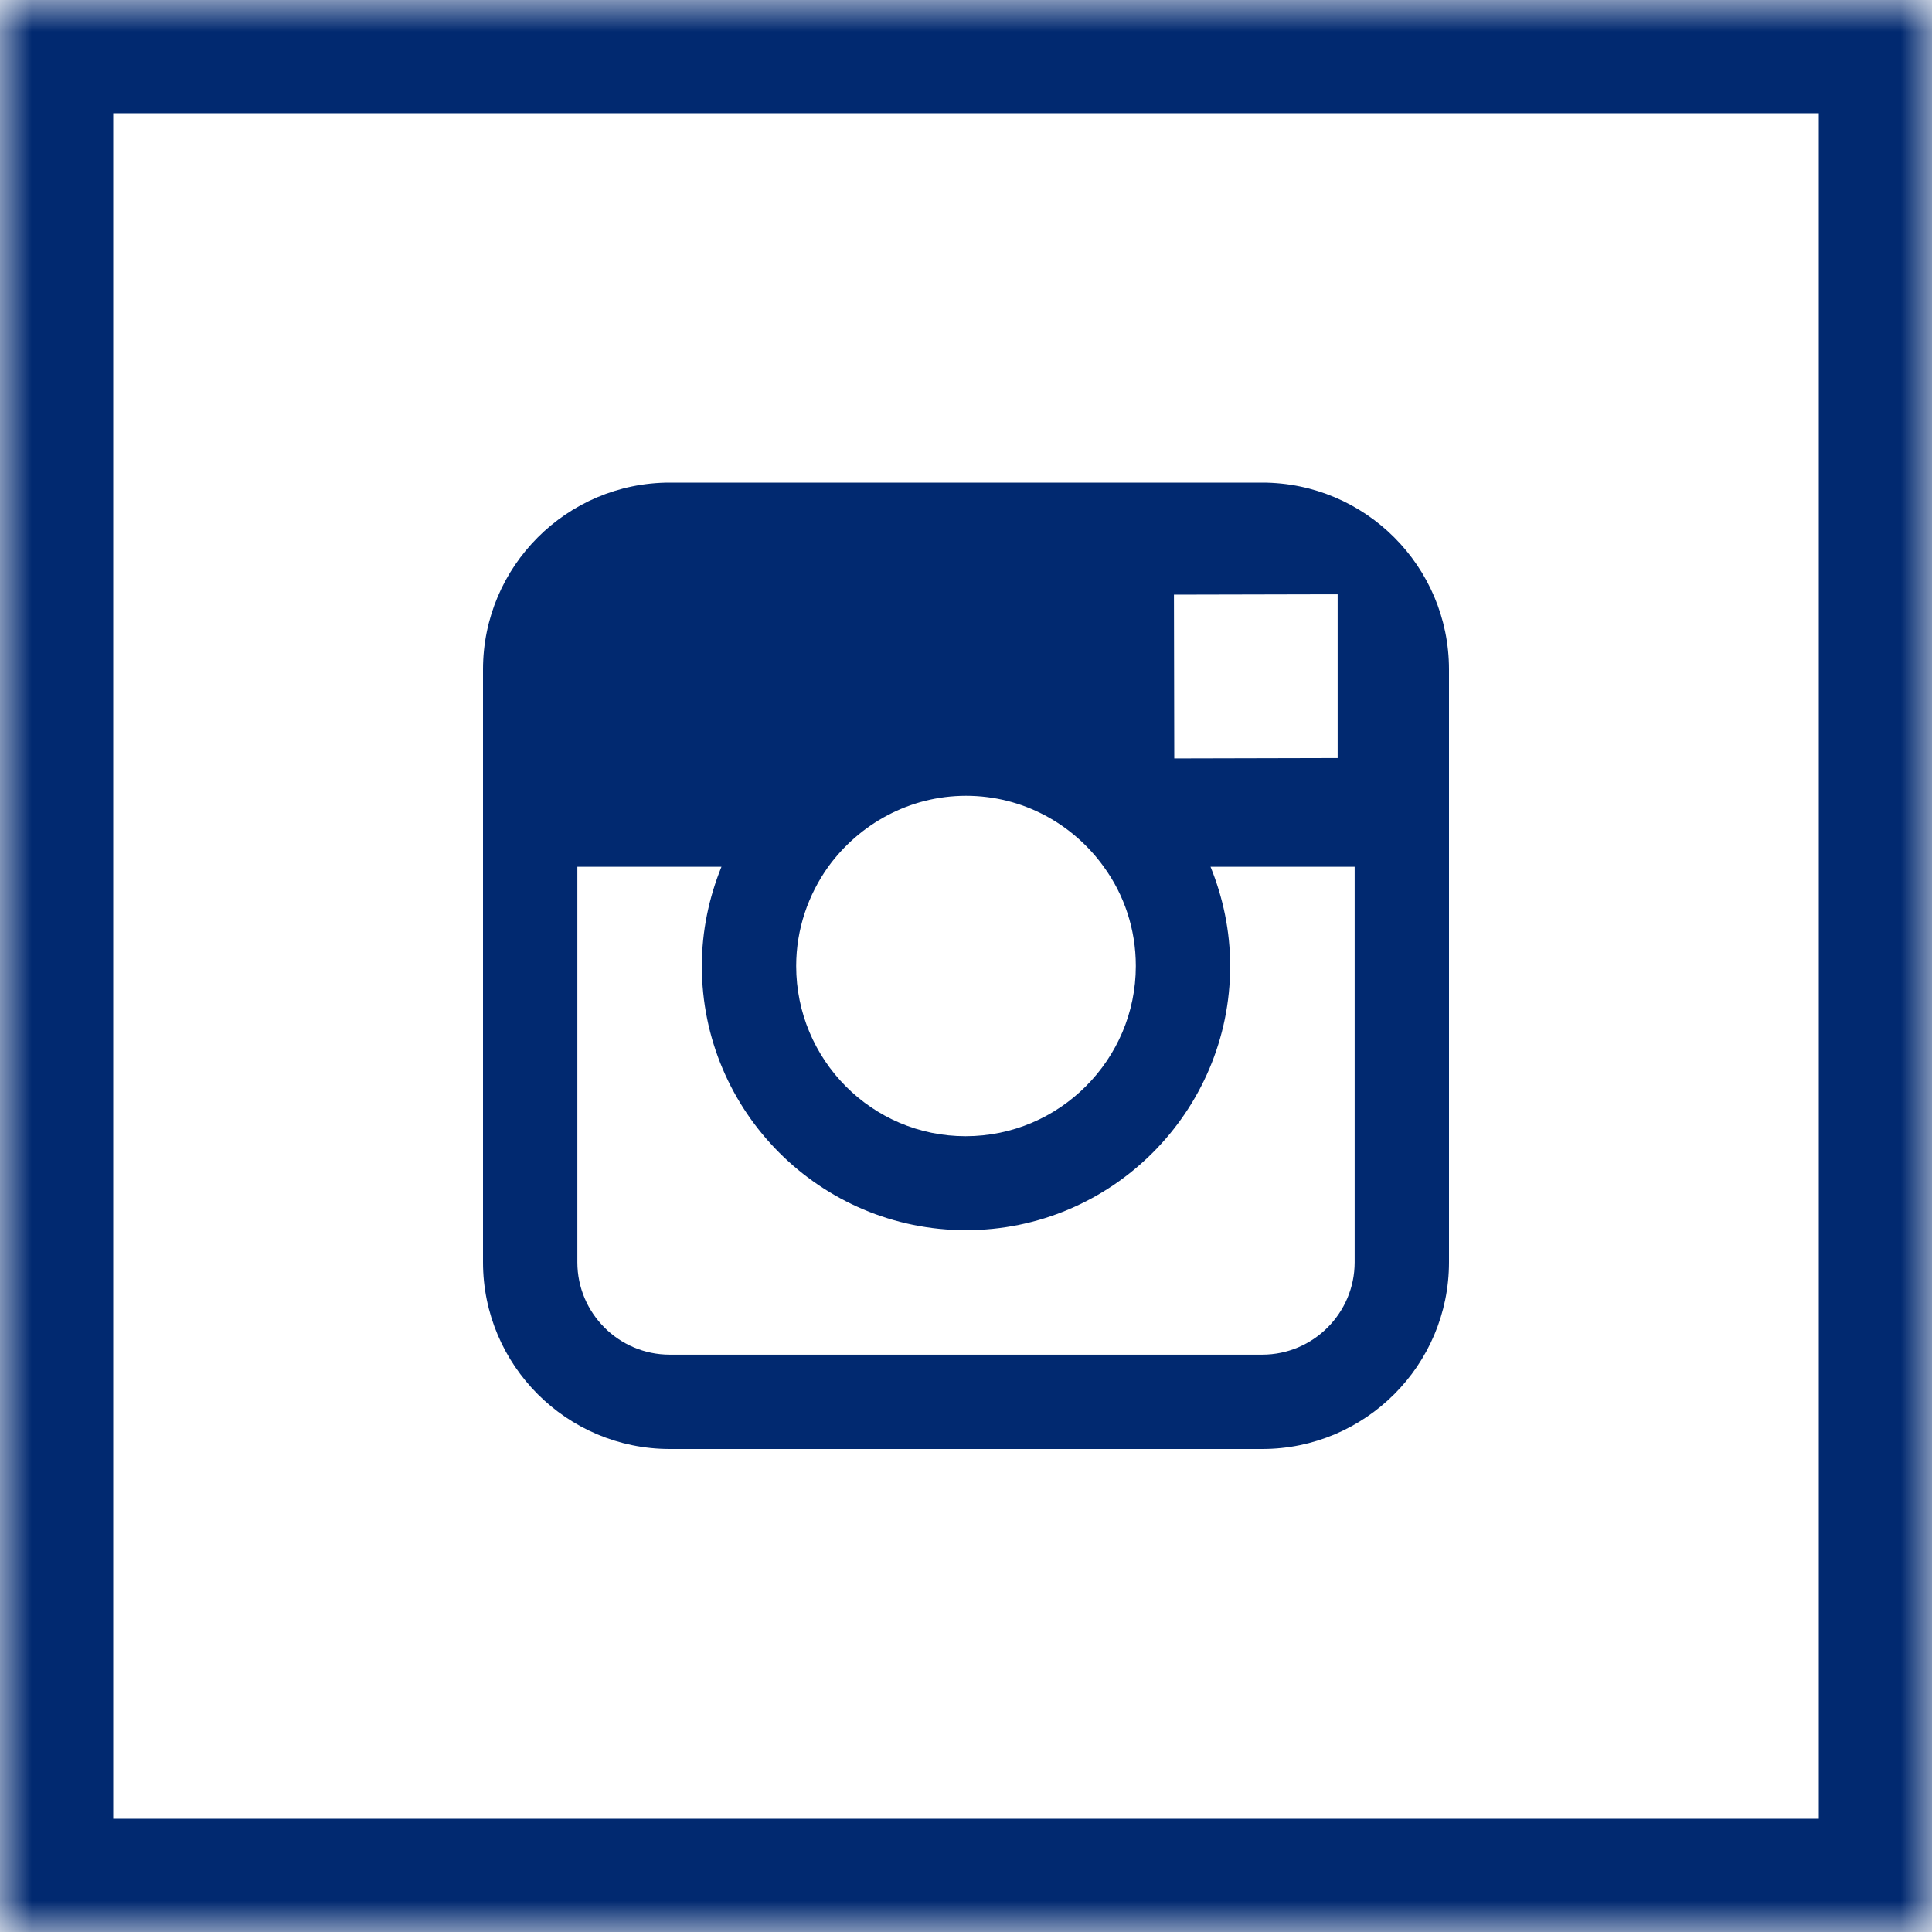 <svg width="30" height="30" viewBox="0 0 30 30" fill="none" xmlns="http://www.w3.org/2000/svg">
<g clip-path="url(#clip0_420_18)">
<mask id="mask0_420_18" style="mask-type:luminance" maskUnits="userSpaceOnUse" x="0" y="0" width="30" height="30">
<path d="M30 0H0V30H30V0Z" fill="white"/>
</mask>
<g mask="url(#mask0_420_18)">
<path d="M0 0V30H30V0H0ZM28.242 28.242H1.758V1.758H28.242V28.242Z" fill="#012970"/>
<path d="M10.4 22.5H19.6C21.199 22.5 22.5 21.199 22.5 19.6V13.459V10.395C22.5 8.795 21.199 7.494 19.6 7.494H10.4C8.801 7.494 7.5 8.795 7.5 10.395V13.459V19.6C7.5 21.199 8.801 22.5 10.4 22.5ZM20.438 9.229H20.771V9.557V11.771L18.234 11.777L18.229 9.234L20.438 9.229ZM12.861 13.459C13.342 12.797 14.121 12.357 15 12.357C15.879 12.357 16.658 12.791 17.139 13.459C17.455 13.893 17.637 14.426 17.637 15C17.637 16.453 16.453 17.643 14.994 17.643C13.535 17.643 12.363 16.453 12.363 15C12.363 14.426 12.551 13.893 12.861 13.459ZM8.965 13.459H11.203C11.01 13.934 10.898 14.455 10.898 15C10.898 17.262 12.738 19.102 15 19.102C17.262 19.102 19.102 17.262 19.102 15C19.102 14.455 18.99 13.934 18.797 13.459H21.035V19.6C21.035 20.391 20.391 21.035 19.6 21.035H10.4C9.609 21.035 8.965 20.391 8.965 19.6V13.459Z" fill="#012970"/>
</g>
</g>
<defs>
<clipPath id="clip0_420_18">
<rect width="30" height="30" fill="white"/>
</clipPath>
</defs>
</svg>

